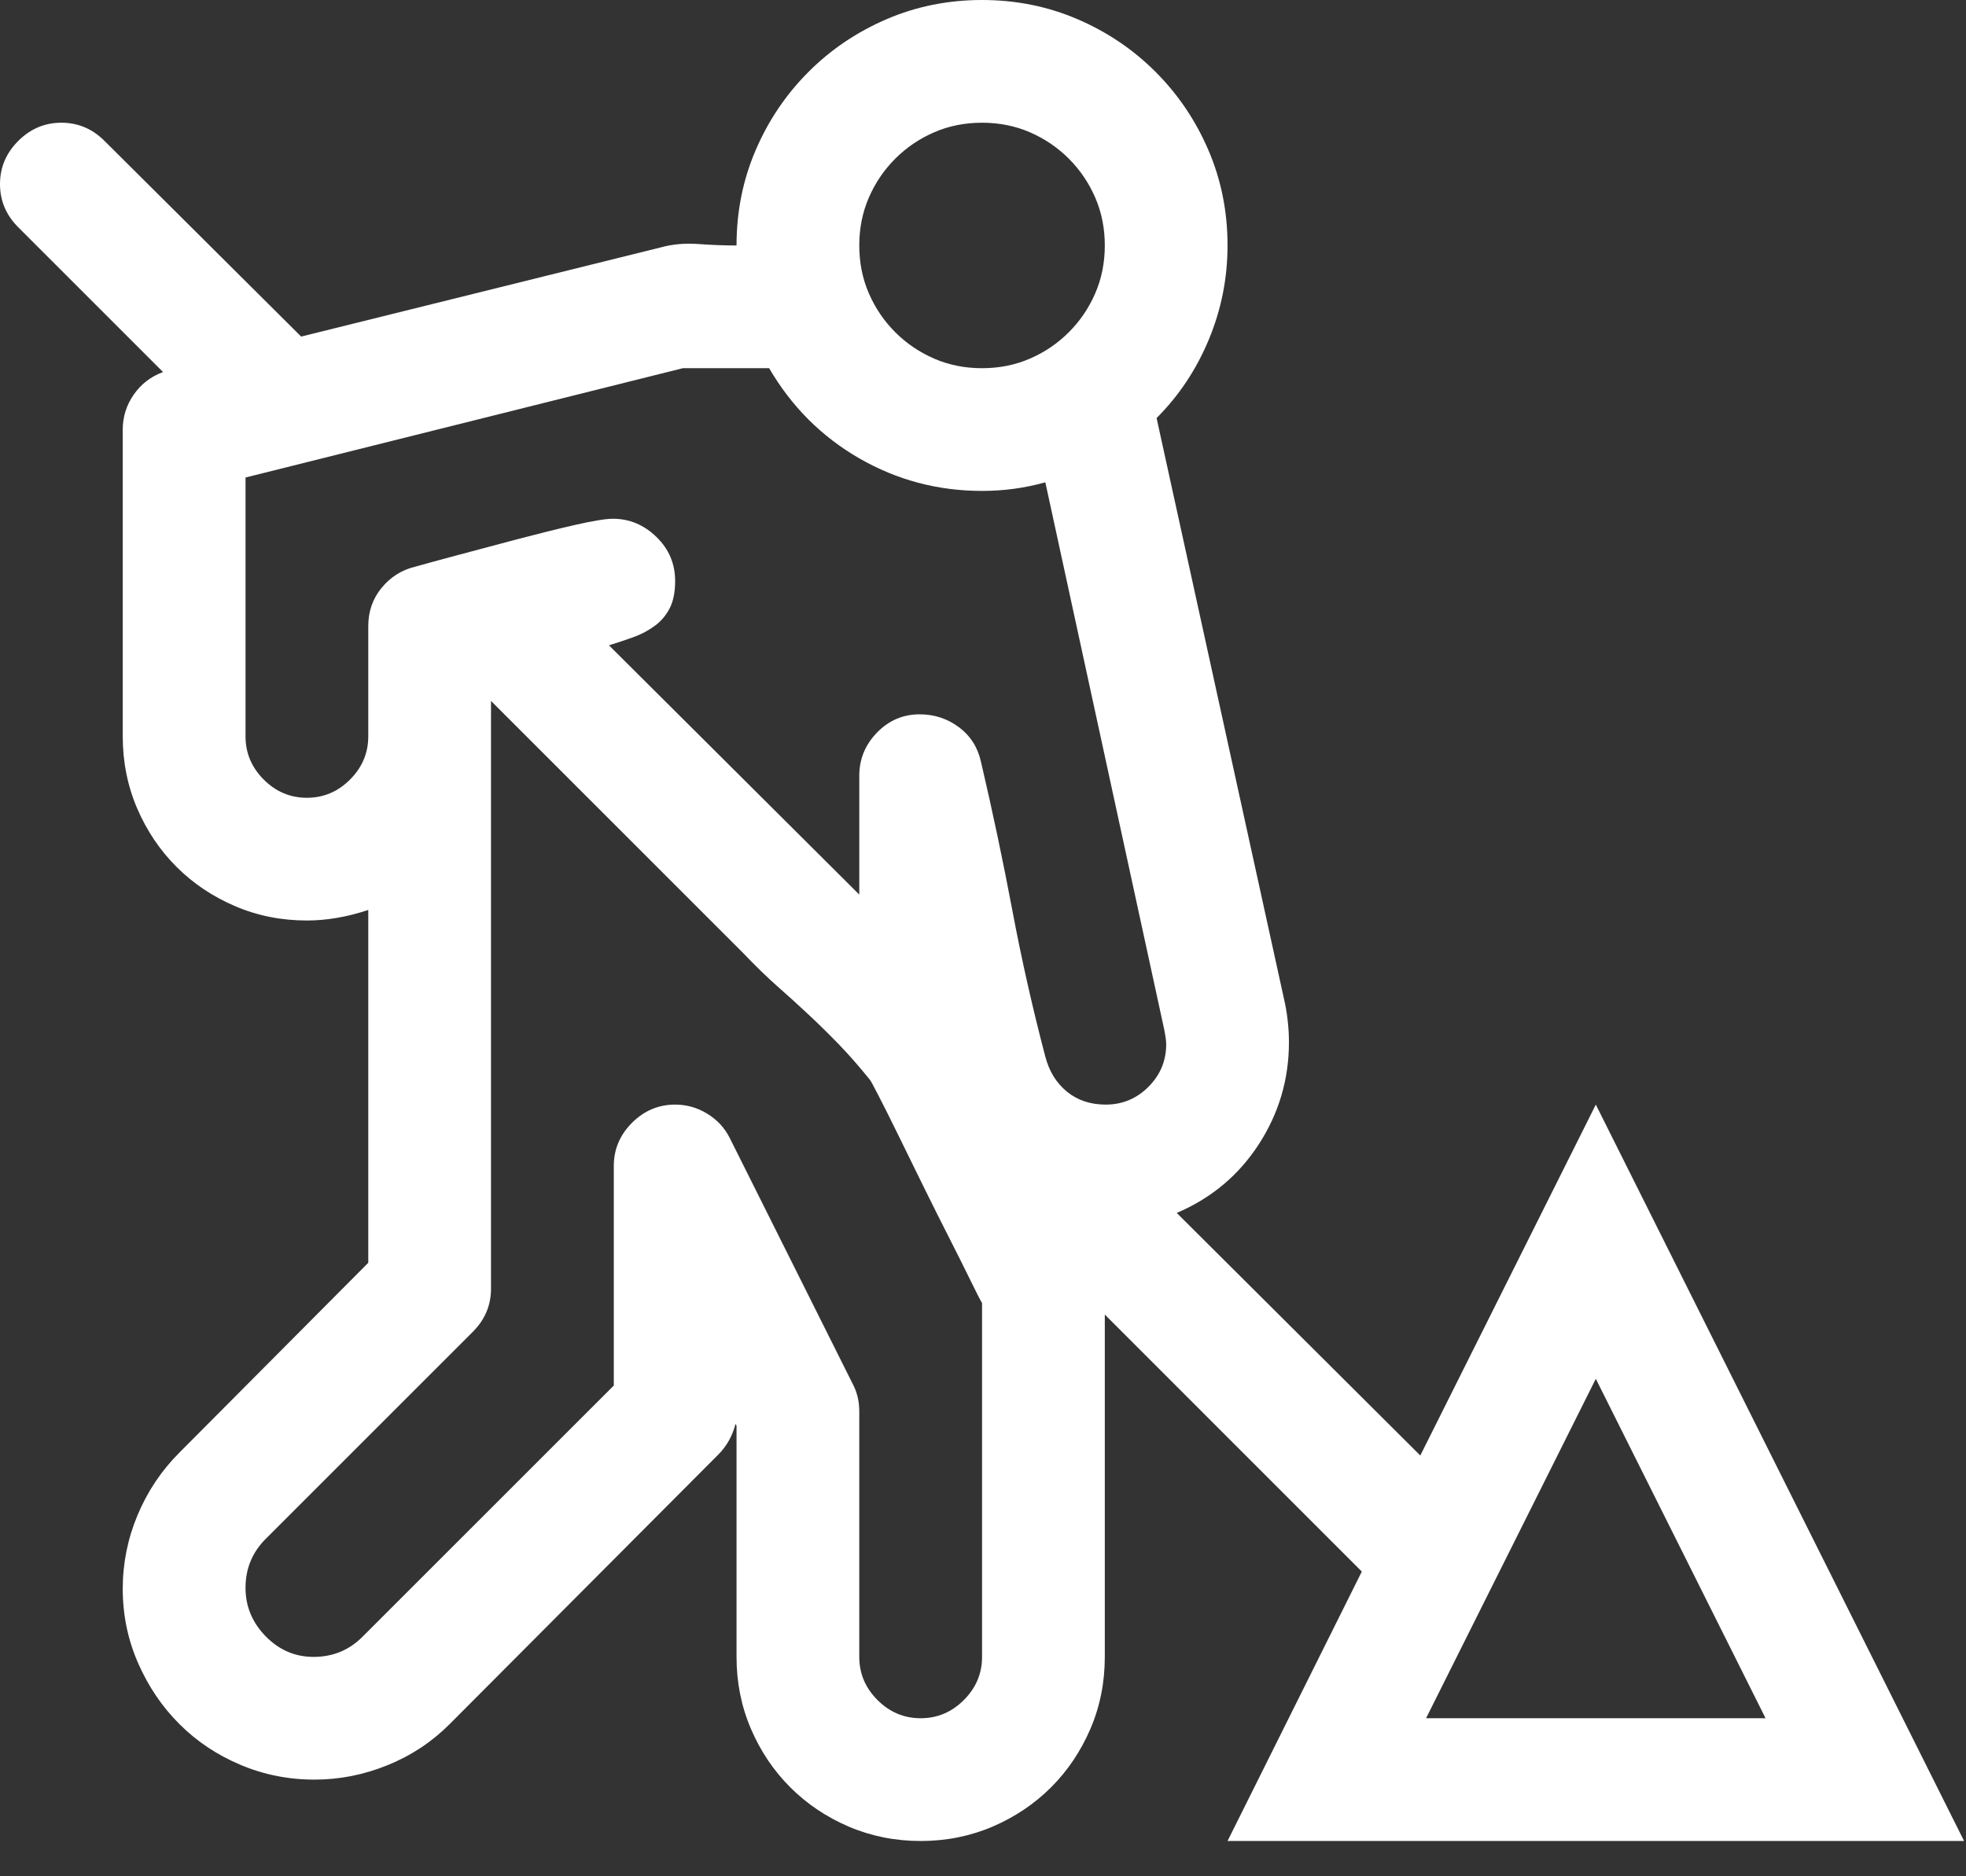 <?xml version="1.0" encoding="UTF-8"?>
<svg width="44px" height="42px" viewBox="0 0 44 42" version="1.1" xmlns="http://www.w3.org/2000/svg" xmlns:xlink="http://www.w3.org/1999/xlink">
    <rect x="0" y="0" width="44" height="42" fill="#333333" stroke="none"/>
    <title>Construction</title>
    <g id="Homepage" stroke="none" stroke-width="1" fill="none" fill-rule="evenodd">
        <g id="ISG-Homepage-V6" transform="translate(-853, -3486)" fill="#FFFFFF" fill-rule="nonzero">
            <g id="Construction" transform="translate(853, 3486)">
                <path d="M27.473,41.21 L30.478,35.179 L24.726,29.426 L24.726,37.089 C24.726,37.661 24.619,38.198 24.404,38.699 C24.189,39.199 23.896,39.636 23.524,40.008 C23.152,40.38 22.715,40.673 22.215,40.888 C21.714,41.102 21.177,41.21 20.605,41.21 C20.033,41.21 19.496,41.102 18.995,40.888 C18.494,40.673 18.058,40.38 17.686,40.008 C17.314,39.636 17.02,39.199 16.806,38.699 C16.591,38.198 16.484,37.661 16.484,37.089 L16.484,31.916 L16.462,31.873 C16.391,32.145 16.262,32.374 16.076,32.56 L10.066,38.591 C9.666,38.992 9.201,39.3 8.671,39.514 C8.142,39.729 7.598,39.836 7.04,39.836 C6.453,39.836 5.899,39.725 5.377,39.503 C4.854,39.282 4.4,38.978 4.014,38.591 C3.627,38.205 3.32,37.751 3.091,37.228 C2.862,36.706 2.747,36.152 2.747,35.565 C2.747,34.993 2.858,34.442 3.08,33.912 C3.302,33.383 3.613,32.918 4.014,32.517 L8.242,28.267 L8.242,20.369 C7.77,20.526 7.312,20.605 6.868,20.605 C6.296,20.605 5.759,20.498 5.259,20.283 C4.758,20.068 4.321,19.775 3.949,19.403 C3.577,19.031 3.284,18.594 3.069,18.094 C2.855,17.593 2.747,17.056 2.747,16.484 L2.747,9.616 C2.747,9.329 2.83,9.068 2.994,8.832 C3.159,8.596 3.377,8.428 3.649,8.328 L0.408,5.087 C0.136,4.815 0,4.493 0,4.121 C0,3.749 0.136,3.427 0.408,3.155 C0.68,2.883 1.002,2.747 1.374,2.747 C1.746,2.747 2.068,2.883 2.34,3.155 L6.74,7.534 L14.788,5.538 C15.046,5.466 15.325,5.441 15.625,5.462 C15.926,5.484 16.212,5.495 16.484,5.495 C16.484,4.736 16.627,4.024 16.913,3.359 C17.199,2.694 17.593,2.111 18.094,1.61 C18.594,1.109 19.178,0.715 19.843,0.429 C20.508,0.143 21.22,0 21.979,0 C22.737,0 23.449,0.143 24.114,0.429 C24.78,0.715 25.363,1.109 25.863,1.61 C26.364,2.111 26.758,2.694 27.044,3.359 C27.33,4.024 27.473,4.736 27.473,5.495 C27.473,6.224 27.334,6.926 27.055,7.598 C26.776,8.271 26.386,8.857 25.885,9.358 L28.761,22.472 C28.79,22.615 28.811,22.758 28.825,22.901 C28.84,23.045 28.847,23.188 28.847,23.331 C28.847,24.161 28.621,24.923 28.171,25.617 C27.72,26.311 27.108,26.822 26.336,27.151 L31.787,32.581 L35.715,24.726 L43.957,41.21 L27.473,41.21 Z M21.979,2.747 C21.592,2.747 21.234,2.819 20.905,2.962 C20.576,3.105 20.287,3.302 20.036,3.552 C19.786,3.803 19.589,4.092 19.446,4.421 C19.303,4.751 19.231,5.108 19.231,5.495 C19.231,5.881 19.303,6.239 19.446,6.568 C19.589,6.897 19.786,7.187 20.036,7.437 C20.287,7.687 20.576,7.884 20.905,8.027 C21.234,8.17 21.592,8.242 21.979,8.242 C22.365,8.242 22.723,8.17 23.052,8.027 C23.381,7.884 23.671,7.687 23.921,7.437 C24.171,7.187 24.368,6.897 24.511,6.568 C24.654,6.239 24.726,5.881 24.726,5.495 C24.726,5.108 24.654,4.751 24.511,4.421 C24.368,4.092 24.171,3.803 23.921,3.552 C23.671,3.302 23.381,3.105 23.052,2.962 C22.723,2.819 22.365,2.747 21.979,2.747 Z M6.868,17.858 C7.24,17.858 7.562,17.722 7.834,17.45 C8.106,17.178 8.242,16.856 8.242,16.484 L8.242,14.016 C8.242,13.687 8.342,13.4 8.542,13.157 C8.743,12.914 8.993,12.756 9.294,12.685 C9.494,12.628 9.809,12.542 10.238,12.427 C10.667,12.313 11.111,12.195 11.569,12.073 C12.027,11.952 12.46,11.844 12.867,11.751 C13.275,11.658 13.558,11.612 13.715,11.612 C14.087,11.612 14.413,11.748 14.692,12.02 C14.971,12.291 15.11,12.62 15.11,13.007 C15.11,13.25 15.071,13.45 14.992,13.608 C14.913,13.765 14.803,13.898 14.66,14.005 C14.516,14.112 14.355,14.198 14.177,14.262 C13.998,14.327 13.815,14.388 13.629,14.445 L19.231,20.025 L19.231,17.364 C19.231,16.992 19.364,16.67 19.628,16.398 C19.893,16.126 20.211,15.99 20.583,15.99 C20.913,15.99 21.206,16.087 21.463,16.28 C21.721,16.473 21.886,16.734 21.957,17.063 C22.215,18.165 22.447,19.267 22.655,20.369 C22.862,21.471 23.109,22.565 23.395,23.653 C23.481,23.982 23.642,24.243 23.878,24.436 C24.114,24.629 24.404,24.726 24.747,24.726 C25.119,24.726 25.438,24.593 25.702,24.329 C25.967,24.064 26.1,23.746 26.1,23.374 C26.1,23.302 26.085,23.195 26.057,23.052 L23.395,10.796 C22.937,10.925 22.465,10.989 21.979,10.989 C20.991,10.989 20.075,10.746 19.231,10.26 C18.387,9.773 17.714,9.1 17.214,8.242 L15.282,8.242 L5.495,10.689 L5.495,16.484 C5.495,16.856 5.631,17.178 5.902,17.45 C6.174,17.722 6.496,17.858 6.868,17.858 Z M21.979,29.169 C21.936,29.097 21.85,28.929 21.721,28.664 C21.592,28.4 21.435,28.085 21.249,27.72 C21.063,27.355 20.87,26.969 20.669,26.561 C20.469,26.153 20.283,25.774 20.111,25.423 C19.94,25.073 19.793,24.78 19.671,24.543 C19.55,24.307 19.482,24.182 19.467,24.168 C19.224,23.867 18.992,23.603 18.77,23.374 C18.548,23.145 18.326,22.927 18.104,22.719 C17.883,22.512 17.65,22.3 17.407,22.086 C17.164,21.871 16.906,21.621 16.634,21.335 L10.989,15.69 L10.989,28.847 C10.989,29.219 10.853,29.541 10.581,29.813 L5.945,34.449 C5.645,34.749 5.495,35.114 5.495,35.543 C5.495,35.958 5.645,36.32 5.945,36.627 C6.246,36.935 6.604,37.089 7.019,37.089 C7.448,37.089 7.813,36.939 8.113,36.638 L13.737,31.015 L13.737,26.1 C13.737,25.727 13.873,25.406 14.144,25.134 C14.416,24.862 14.738,24.726 15.11,24.726 C15.368,24.726 15.607,24.794 15.829,24.93 C16.051,25.066 16.219,25.248 16.334,25.477 L19.081,30.972 C19.181,31.158 19.231,31.365 19.231,31.594 L19.231,37.089 C19.231,37.461 19.367,37.783 19.639,38.055 C19.911,38.327 20.233,38.462 20.605,38.462 C20.977,38.462 21.299,38.327 21.571,38.055 C21.843,37.783 21.979,37.461 21.979,37.089 L21.979,29.169 Z M35.715,30.864 L31.916,38.462 L39.514,38.462 L35.715,30.864 Z" id="Shape"></path>
            </g>
        </g>
    </g>
</svg>